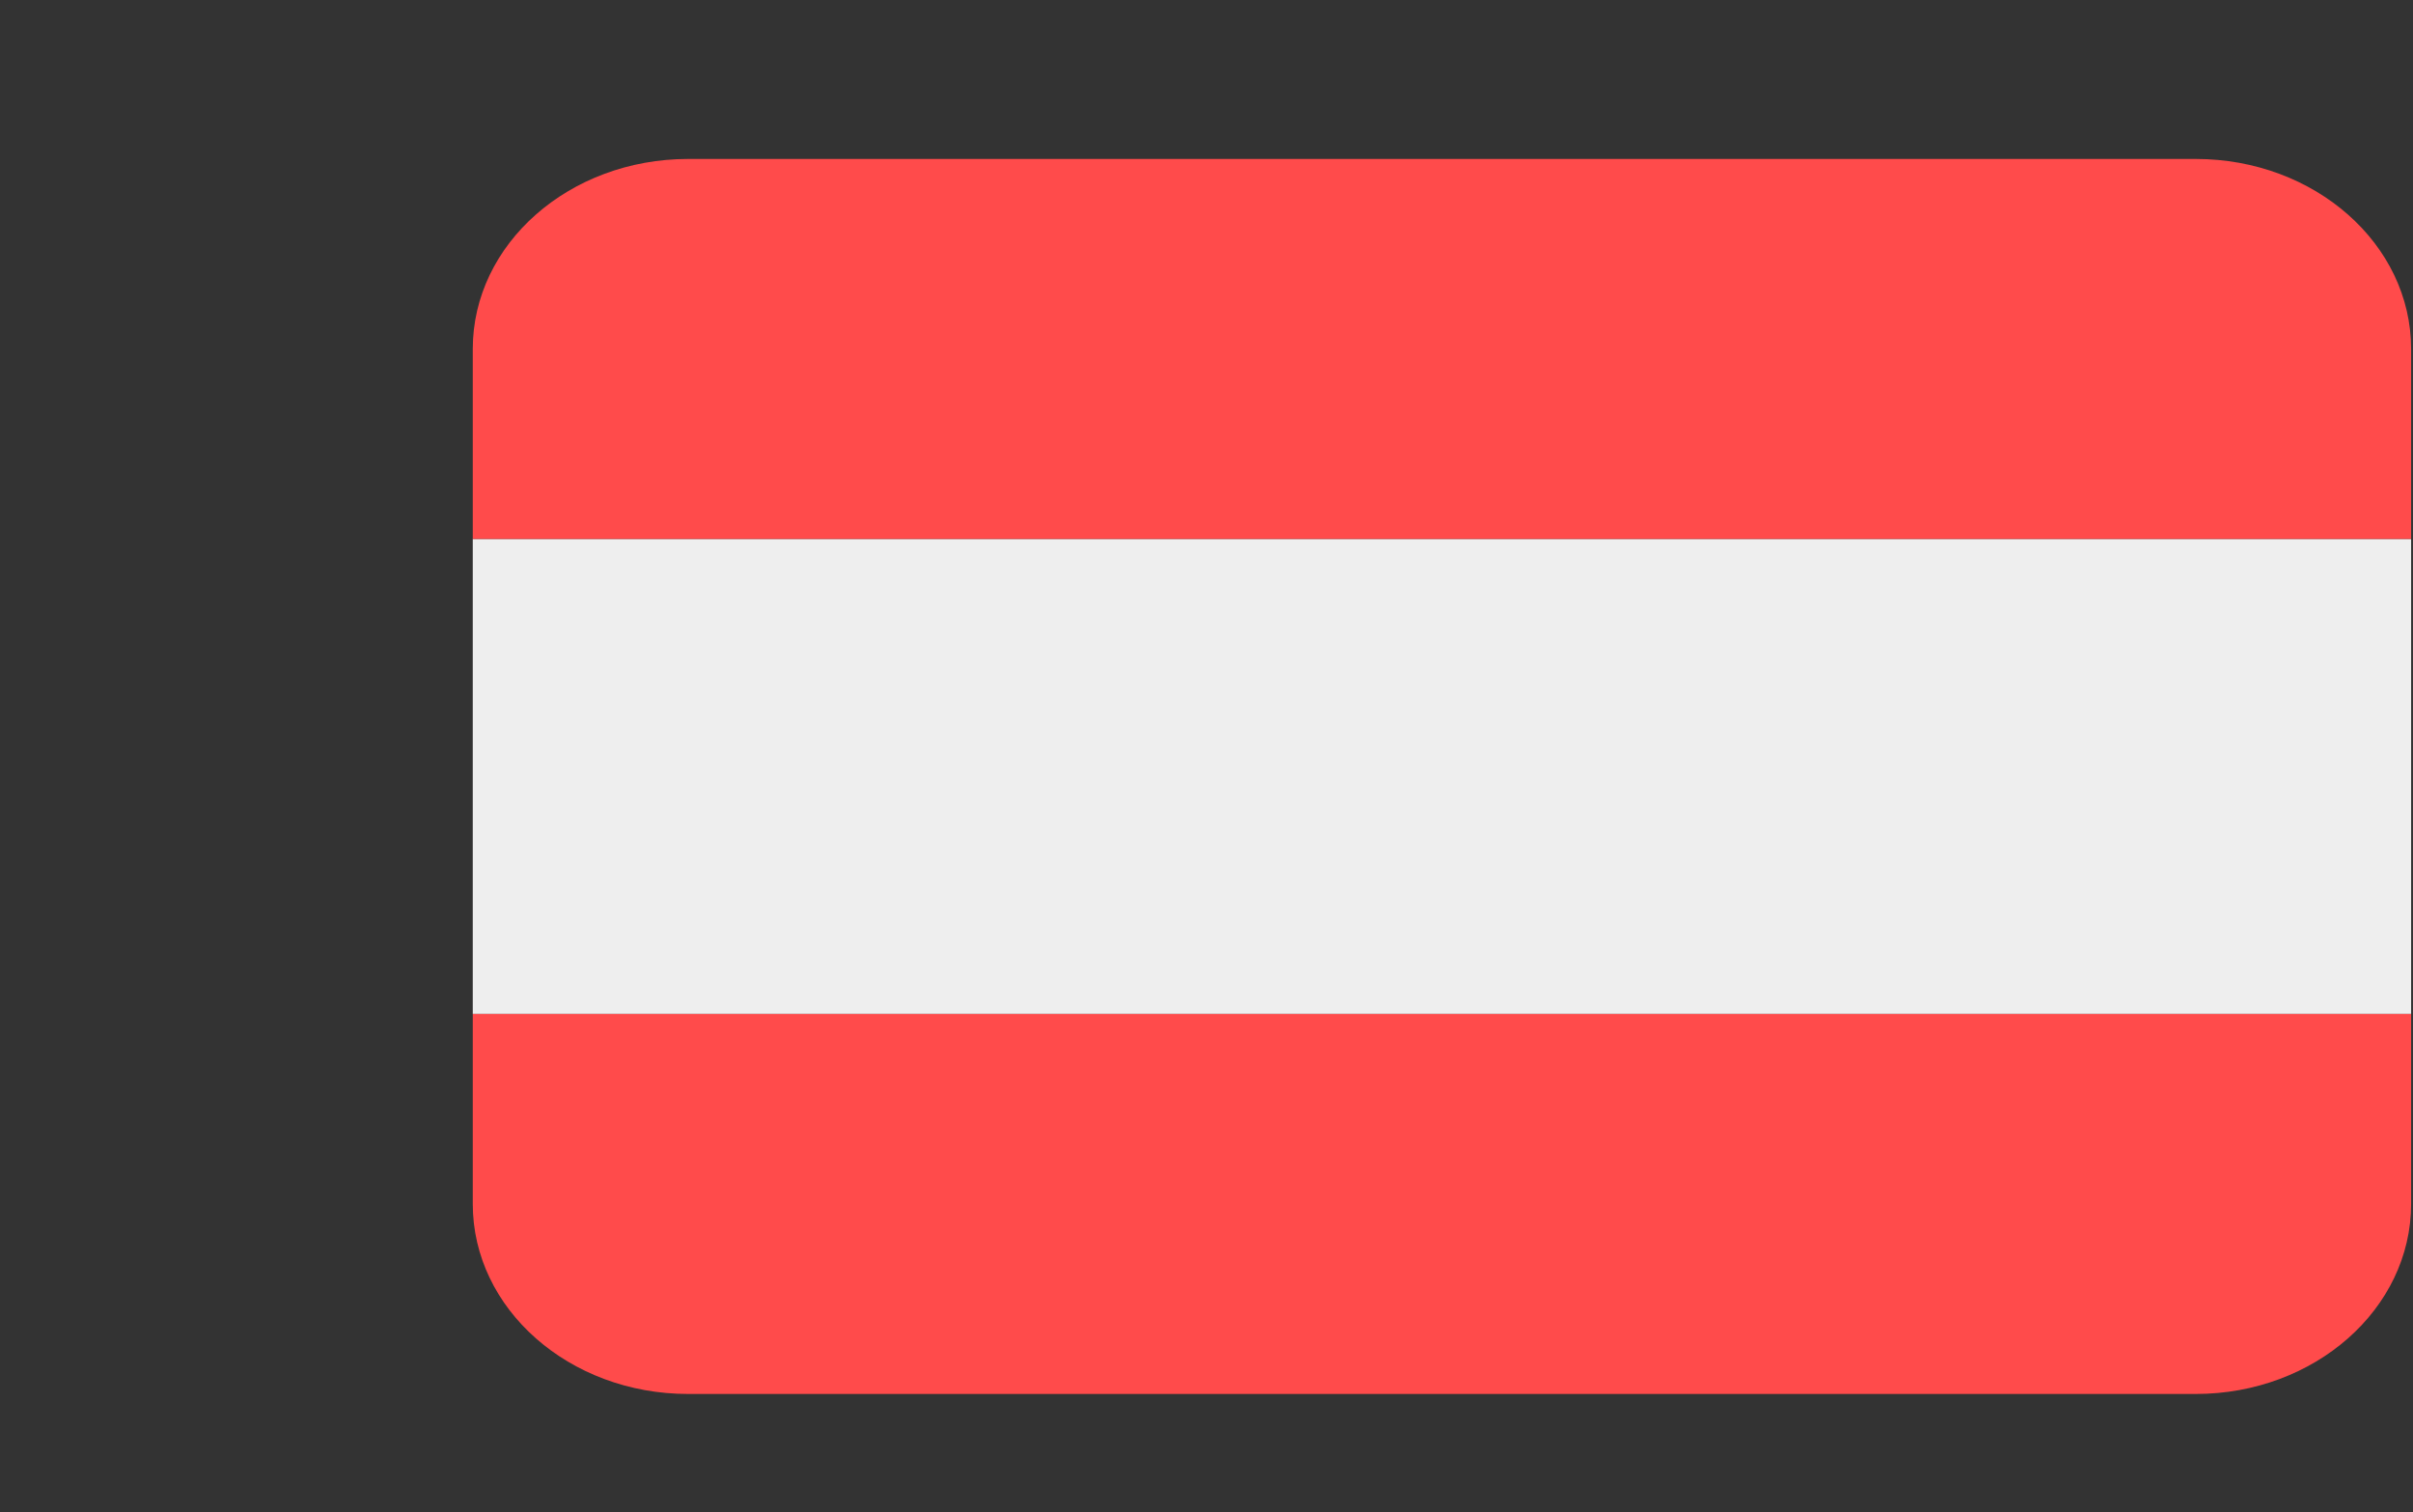 <svg xmlns="http://www.w3.org/2000/svg" width="638" height="400" viewBox="0 0 638 400">
  <rect x="0" y="0" width="638" height="400" fill="#333333" stroke="none"/>
  <g fill="none" transform="matrix(1 0 0 -1 125 369)">
    <polygon fill="#EEE" points="0 100.823 512.5 100.823 512.5 226.466 0 226.466"/>
    <g fill="#FF4B4B">
      <path d="M455.555 326.958L56.944 326.958C25.497 326.958 0 304.458 0 276.706L0 226.454 512.5 226.454 512.5 276.706C512.5 304.458 487.002 326.958 455.555 326.958M56.944.319L455.555.319C487.003.319 512.5 22.82 512.5 50.571L512.5 100.823 0 100.823 0 50.571C0 22.819 25.497.319 56.944.319"/>
    </g>
  </g>
</svg>
